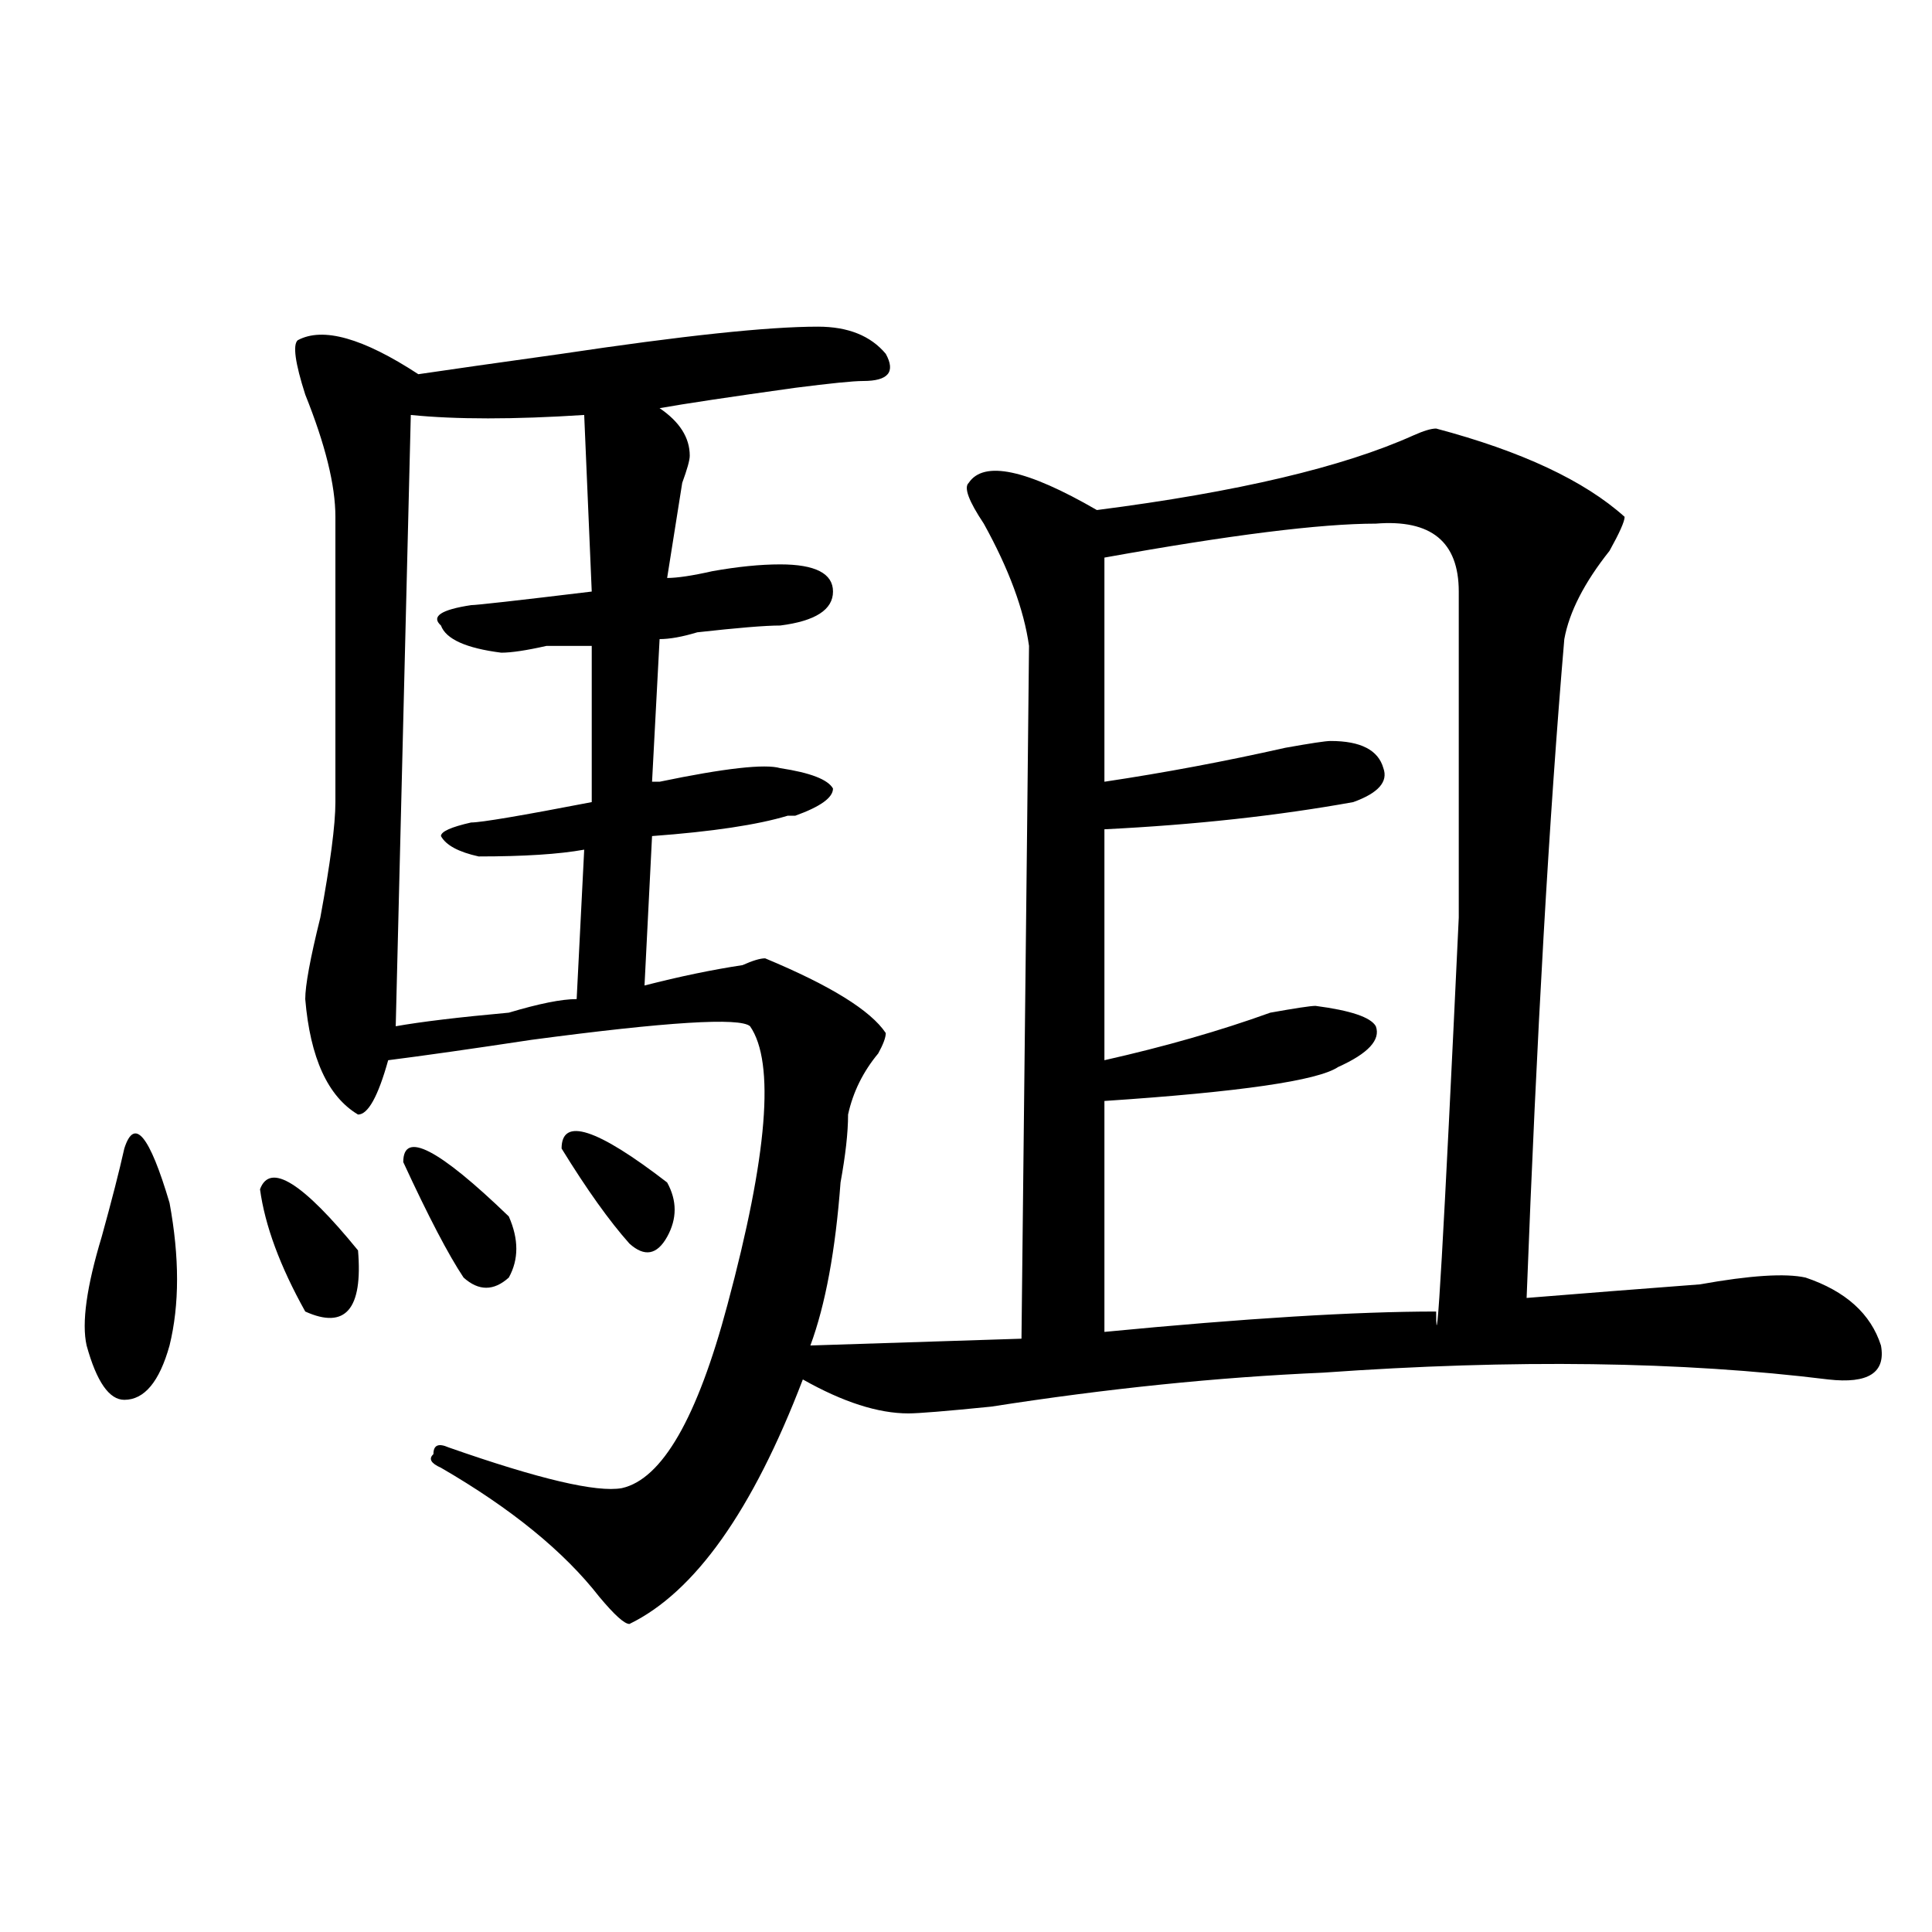 <?xml version="1.0" encoding="utf-8"?>
<!-- Generator: Adobe Illustrator 16.0.0, SVG Export Plug-In . SVG Version: 6.00 Build 0)  -->
<!DOCTYPE svg PUBLIC "-//W3C//DTD SVG 1.1//EN" "http://www.w3.org/Graphics/SVG/1.1/DTD/svg11.dtd">
<svg version="1.1" id="图层_1" xmlns="http://www.w3.org/2000/svg" xmlns:xlink="http://www.w3.org/1999/xlink" x="0px" y="0px"
	 width="1000px" height="1000px" viewBox="0 0 1000 1000" enable-background="new 0 0 1000 1000" xml:space="preserve">
<path d="M64.34,594.469c5.183-16.37,12.987-7.031,23.414,28.125c5.183,28.125,5.183,52.734,0,73.828
	c-5.243,18.786-13.048,28.125-23.414,28.125c-7.805,0-14.329-9.339-19.512-28.125c-2.622-11.7,0-30.433,7.805-56.25
	C57.815,621.44,61.718,606.224,64.34,594.469z M134.582,615.563c5.183-14.063,22.073-3.516,50.73,31.641
	c2.562,30.487-6.524,41.034-27.316,31.641C144.948,655.442,137.144,634.349,134.582,615.563z M423.355,169.078
	c15.609,0,27.316,4.724,35.121,14.063c5.183,9.394,1.28,14.063-11.707,14.063c-5.243,0-16.95,1.208-35.121,3.516
	c-33.841,4.724-57.255,8.239-70.242,10.547c10.366,7.031,15.609,15.271,15.609,24.609c0,2.362-1.341,7.031-3.902,14.063
	c-2.622,16.425-5.243,32.849-7.805,49.219c5.183,0,12.987-1.153,23.414-3.516c12.987-2.308,24.694-3.516,35.121-3.516
	c18.171,0,27.316,4.724,27.316,14.063c0,9.394-9.146,15.271-27.316,17.578c-7.805,0-22.134,1.208-42.926,3.516
	c-7.805,2.362-14.329,3.516-19.512,3.516l-3.902,73.828h3.902c33.78-7.031,54.633-9.339,62.438-7.031
	c15.609,2.362,24.694,5.878,27.316,10.547c0,4.724-6.524,9.394-19.512,14.063h-3.902c-15.609,4.724-39.023,8.239-70.242,10.547
	l-3.902,77.344c18.171-4.669,35.121-8.185,50.73-10.547c5.183-2.308,9.085-3.516,11.707-3.516
	c33.78,14.063,54.633,26.972,62.438,38.672c0,2.362-1.341,5.878-3.902,10.547c-7.805,9.394-13.048,19.94-15.609,31.641
	c0,9.394-1.341,21.094-3.902,35.156c-2.622,35.156-7.805,63.281-15.609,84.375l109.266-3.516
	c2.562-232.031,3.902-351.563,3.902-358.594c-2.622-18.731-10.427-39.825-23.414-63.281c-7.805-11.7-10.427-18.731-7.805-21.094
	c7.805-11.7,29.878-7.031,66.34,14.063c72.804-9.339,127.437-22.247,163.898-38.672c5.183-2.308,9.085-3.516,11.707-3.516
	c44.206,11.755,76.706,26.972,97.559,45.703c0,2.362-2.622,8.239-7.805,17.578c-13.048,16.425-20.853,31.641-23.414,45.703
	c-7.805,91.406-14.329,205.114-19.512,341.016c28.597-2.308,58.535-4.669,89.754-7.031c25.976-4.669,44.206-5.823,54.633-3.516
	c20.792,7.031,33.78,18.786,39.023,35.156c2.562,14.063-6.524,19.94-27.316,17.578c-75.485-9.339-162.618-10.547-261.457-3.516
	c-54.633,2.362-111.888,8.239-171.703,17.578c-23.414,2.362-37.743,3.516-42.926,3.516c-15.609,0-33.841-5.823-54.633-17.578
	c-26.036,68.005-55.974,110.138-89.754,126.563c-2.622,0-7.805-4.725-15.609-14.063c-18.231-23.401-45.548-45.703-81.949-66.797
	c-5.243-2.308-6.524-4.669-3.902-7.031c0-4.669,2.562-5.823,7.805-3.516c46.828,16.425,76.706,23.456,89.754,21.094
	c20.792-4.669,39.023-36.31,54.633-94.922c20.792-77.344,24.694-125.354,11.707-144.141c-5.243-4.669-42.926-2.308-113.168,7.031
	c-31.219,4.724-55.974,8.239-74.145,10.547c-5.243,18.786-10.427,28.125-15.609,28.125c-15.609-9.339-24.755-29.278-27.316-59.766
	c0-7.031,2.562-21.094,7.805-42.188c5.183-28.125,7.805-48.011,7.805-59.766c0-46.856,0-96.075,0-147.656
	c0-16.37-5.243-37.464-15.609-63.281c-5.243-16.37-6.524-25.763-3.902-28.125c12.987-7.031,33.78-1.153,62.438,17.578
	c15.609-2.308,40.304-5.823,74.145-10.547C353.113,173.802,397.319,169.078,423.355,169.078z M212.629,214.781l-7.805,316.406
	c12.987-2.308,32.499-4.669,58.535-7.031c15.609-4.669,27.316-7.031,35.121-7.031l3.902-77.344
	c-13.048,2.362-31.219,3.516-54.633,3.516c-10.427-2.308-16.95-5.823-19.512-10.547c0-2.308,5.183-4.669,15.609-7.031
	c5.183,0,25.976-3.516,62.438-10.547v-80.859c-5.243,0-13.048,0-23.414,0c-10.427,2.362-18.231,3.516-23.414,3.516
	c-18.231-2.308-28.657-7.031-31.219-14.063c-5.243-4.669,0-8.185,15.609-10.547c2.562,0,23.414-2.308,62.438-7.031l-3.902-91.406
	C265.921,217.144,236.043,217.144,212.629,214.781z M208.727,601.5c0-16.37,18.171-7.031,54.633,28.125
	c5.183,11.755,5.183,22.302,0,31.641c-7.805,7.031-15.609,7.031-23.414,0C232.141,649.565,221.714,629.625,208.727,601.5z
	 M290.676,594.469c0-16.37,18.171-10.547,54.633,17.578c5.183,9.394,5.183,18.786,0,28.125c-5.243,9.394-11.707,10.547-19.512,3.516
	C315.37,631.987,303.663,615.563,290.676,594.469z M712.129,271.031c-28.657,0-75.485,5.878-140.484,17.578v116.016
	c31.219-4.669,62.438-10.547,93.656-17.578c12.987-2.308,20.792-3.516,23.414-3.516c15.609,0,24.694,4.724,27.316,14.063
	c2.562,7.031-2.622,12.909-15.609,17.578c-39.023,7.031-81.949,11.755-128.777,14.063v119.531
	c31.219-7.031,59.815-15.216,85.852-24.609c12.987-2.308,20.792-3.516,23.414-3.516c18.171,2.362,28.597,5.878,31.219,10.547
	c2.562,7.031-3.902,14.063-19.512,21.094c-10.427,7.031-50.73,12.909-120.973,17.578v119.531
	c72.804-7.031,130.058-10.547,171.703-10.547c0,30.487,3.902-37.464,11.707-203.906c0-65.589,0-121.839,0-168.75
	C755.055,280.425,740.726,268.724,712.129,271.031z"/>
</svg>
